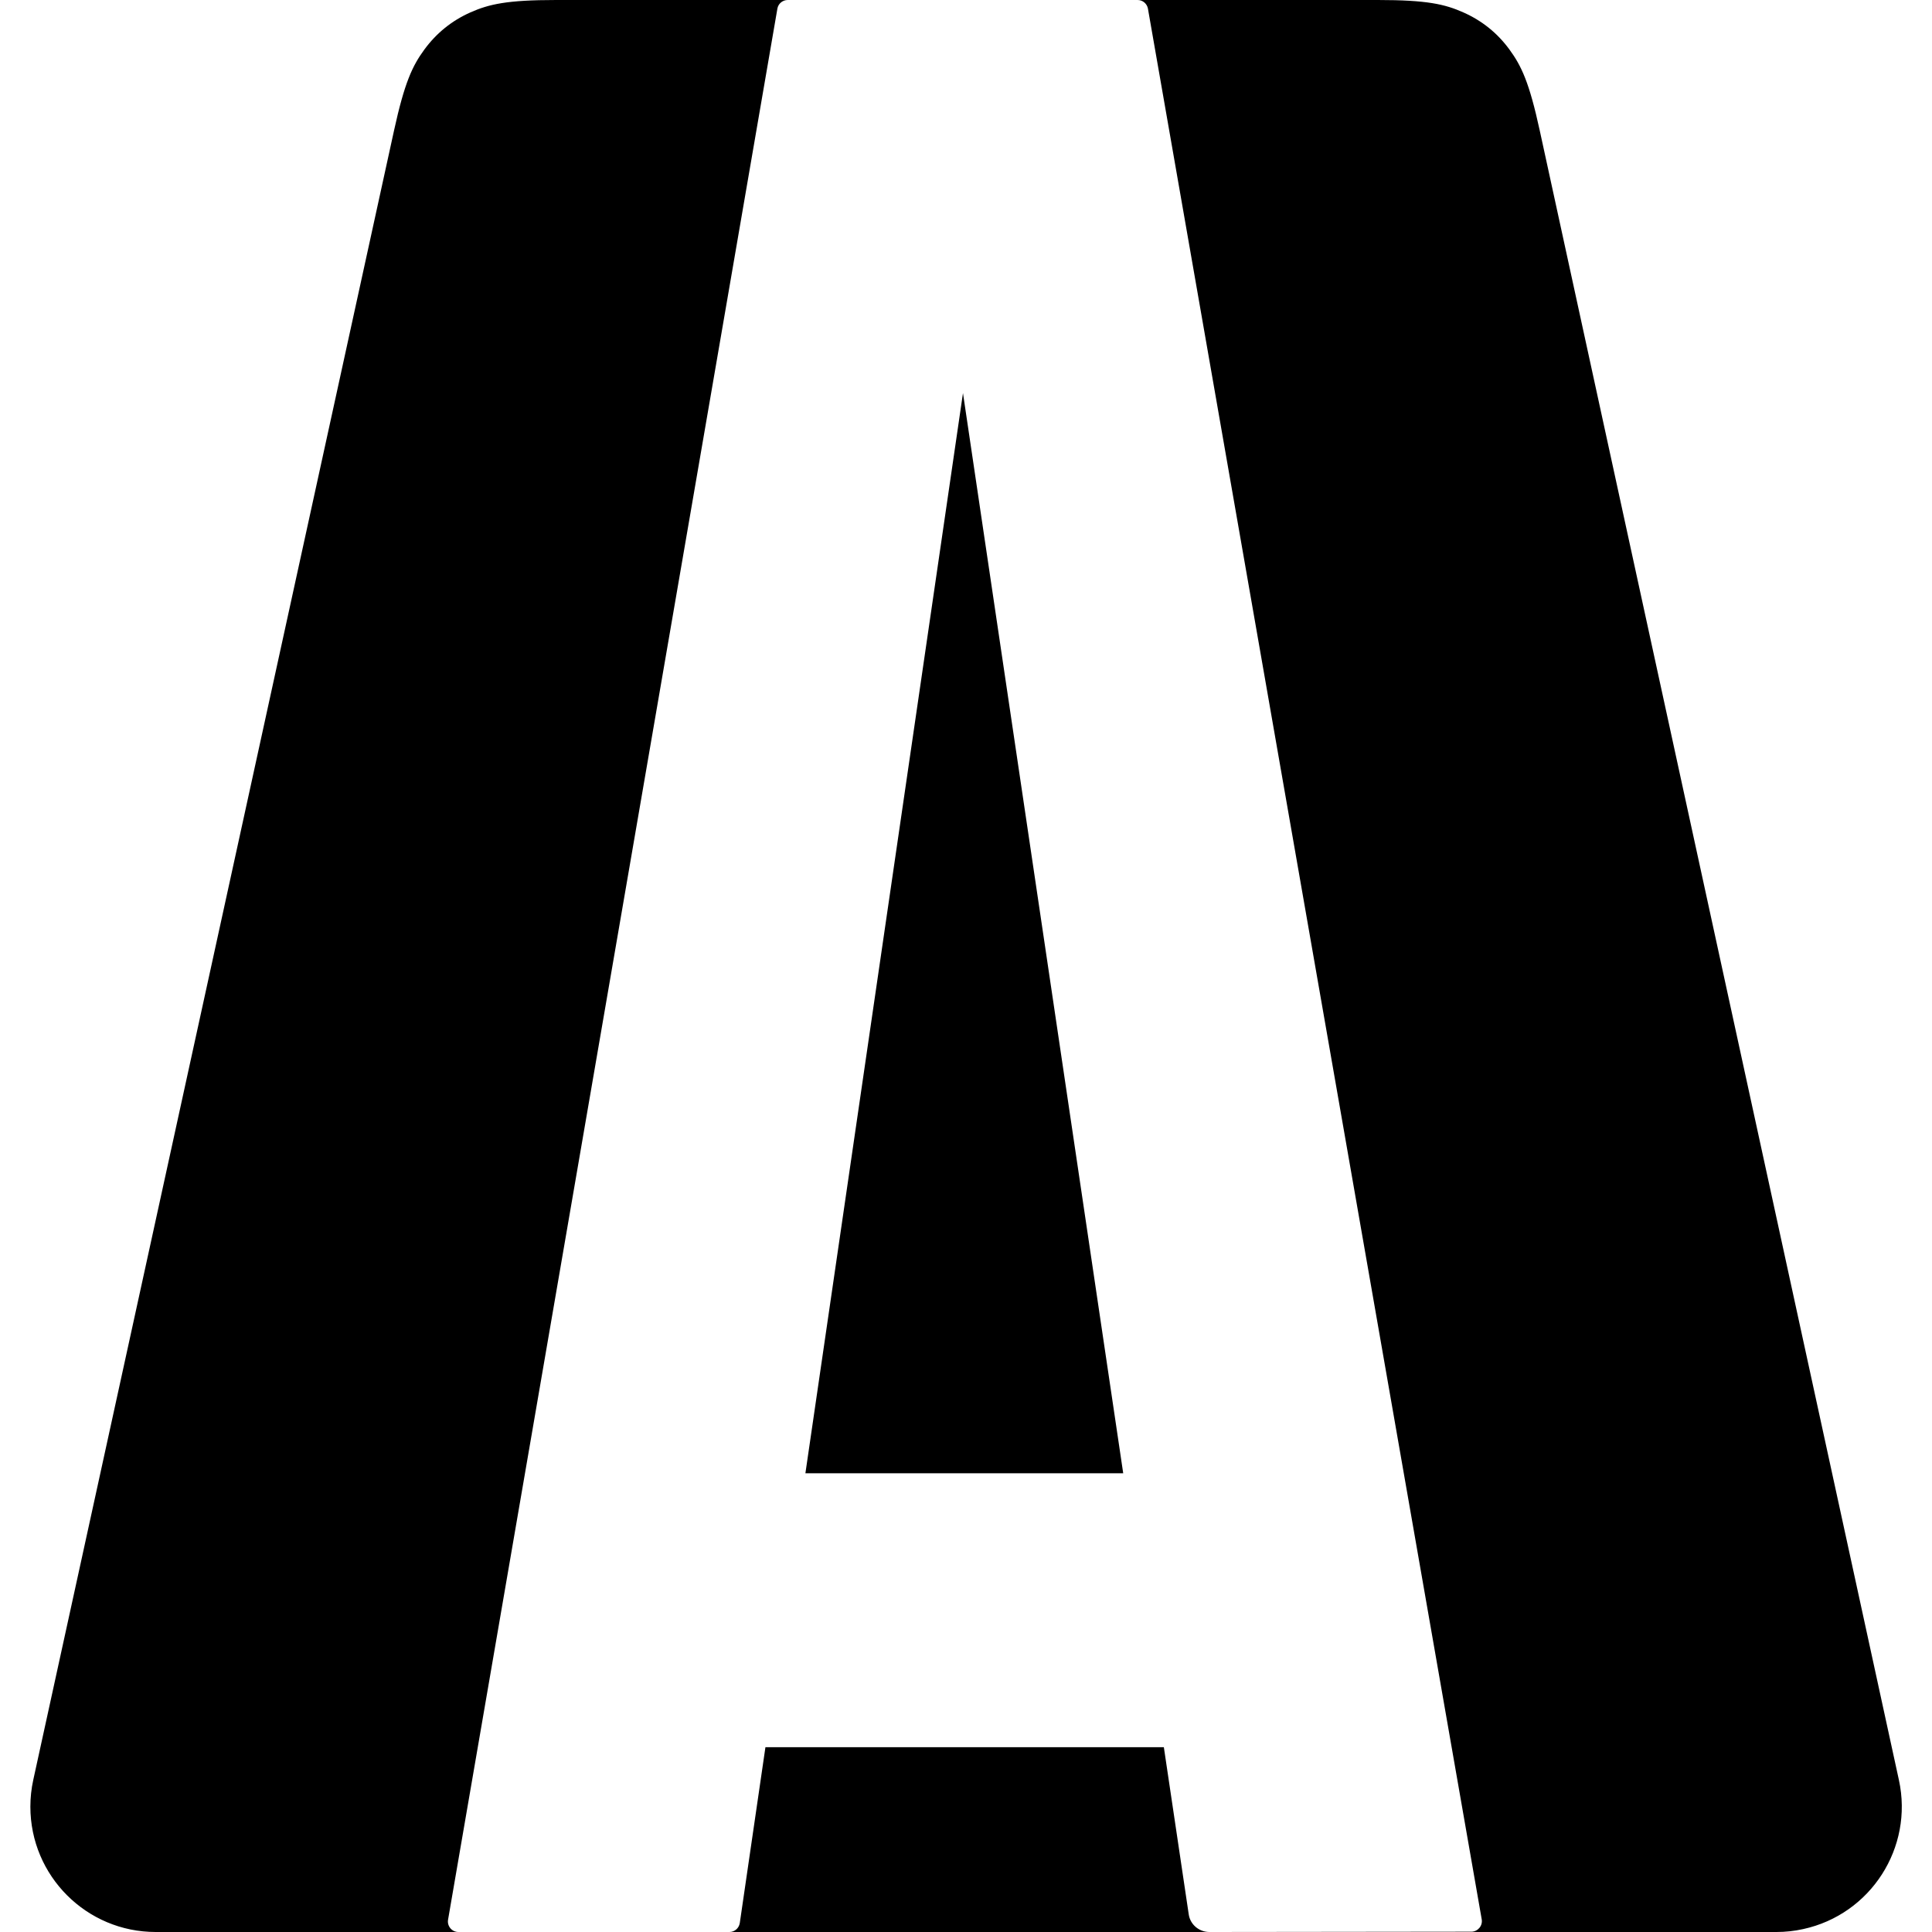 <?xml version="1.0" encoding="UTF-8"?>
<svg width="32px" height="32px" viewBox="0 0 32 32" version="1.1" xmlns="http://www.w3.org/2000/svg" xmlns:xlink="http://www.w3.org/1999/xlink">
    <title>Combined Shape</title>
    <g id="Page-1" stroke="none" stroke-width="1" fill="none" fill-rule="evenodd">
        <path d="M22.821,-1.46415767e-16 C23.635,7.43774026e-17 23.931,0.069 24.239,0.206 C24.547,0.343 24.801,0.547 25.001,0.82 C25.2,1.092 25.33,1.366 25.503,2.162 L31.452,29.483 C31.696,30.603 30.985,31.709 29.865,31.952 C29.72,31.984 29.572,32 29.424,32 L20.031,32 L24.372,31.995 C24.479,31.993 24.56,31.896 24.542,31.791 L19.013,0.141 C18.997,0.06 18.927,0 18.842,0 L22.821,-1.46415767e-16 Z M12.253,31.853 L12.678,28.939 L19.277,28.939 L19.689,31.707 C19.713,31.876 19.86,32 20.031,32 L12.082,32 C12.167,32 12.239,31.938 12.253,31.853 Z M15.95,6.511 L18.604,24.402 L13.34,24.402 L15.95,6.511 Z M12.876,0.143 L7.421,31.798 C7.404,31.903 7.485,32 7.592,32 L2.579,32 C1.432,32 0.503,31.071 0.503,29.924 C0.503,29.775 0.519,29.626 0.551,29.481 L6.527,2.159 C6.701,1.365 6.831,1.09 7.03,0.819 C7.23,0.547 7.484,0.342 7.792,0.205 C8.1,0.069 8.396,-1.99112135e-16 9.21,3.92229218e-16 L13.047,0 C12.963,0 12.89,0.06 12.876,0.143 Z" id="Combined-Shape" fill="#000000"></path>
    </g>
</svg>